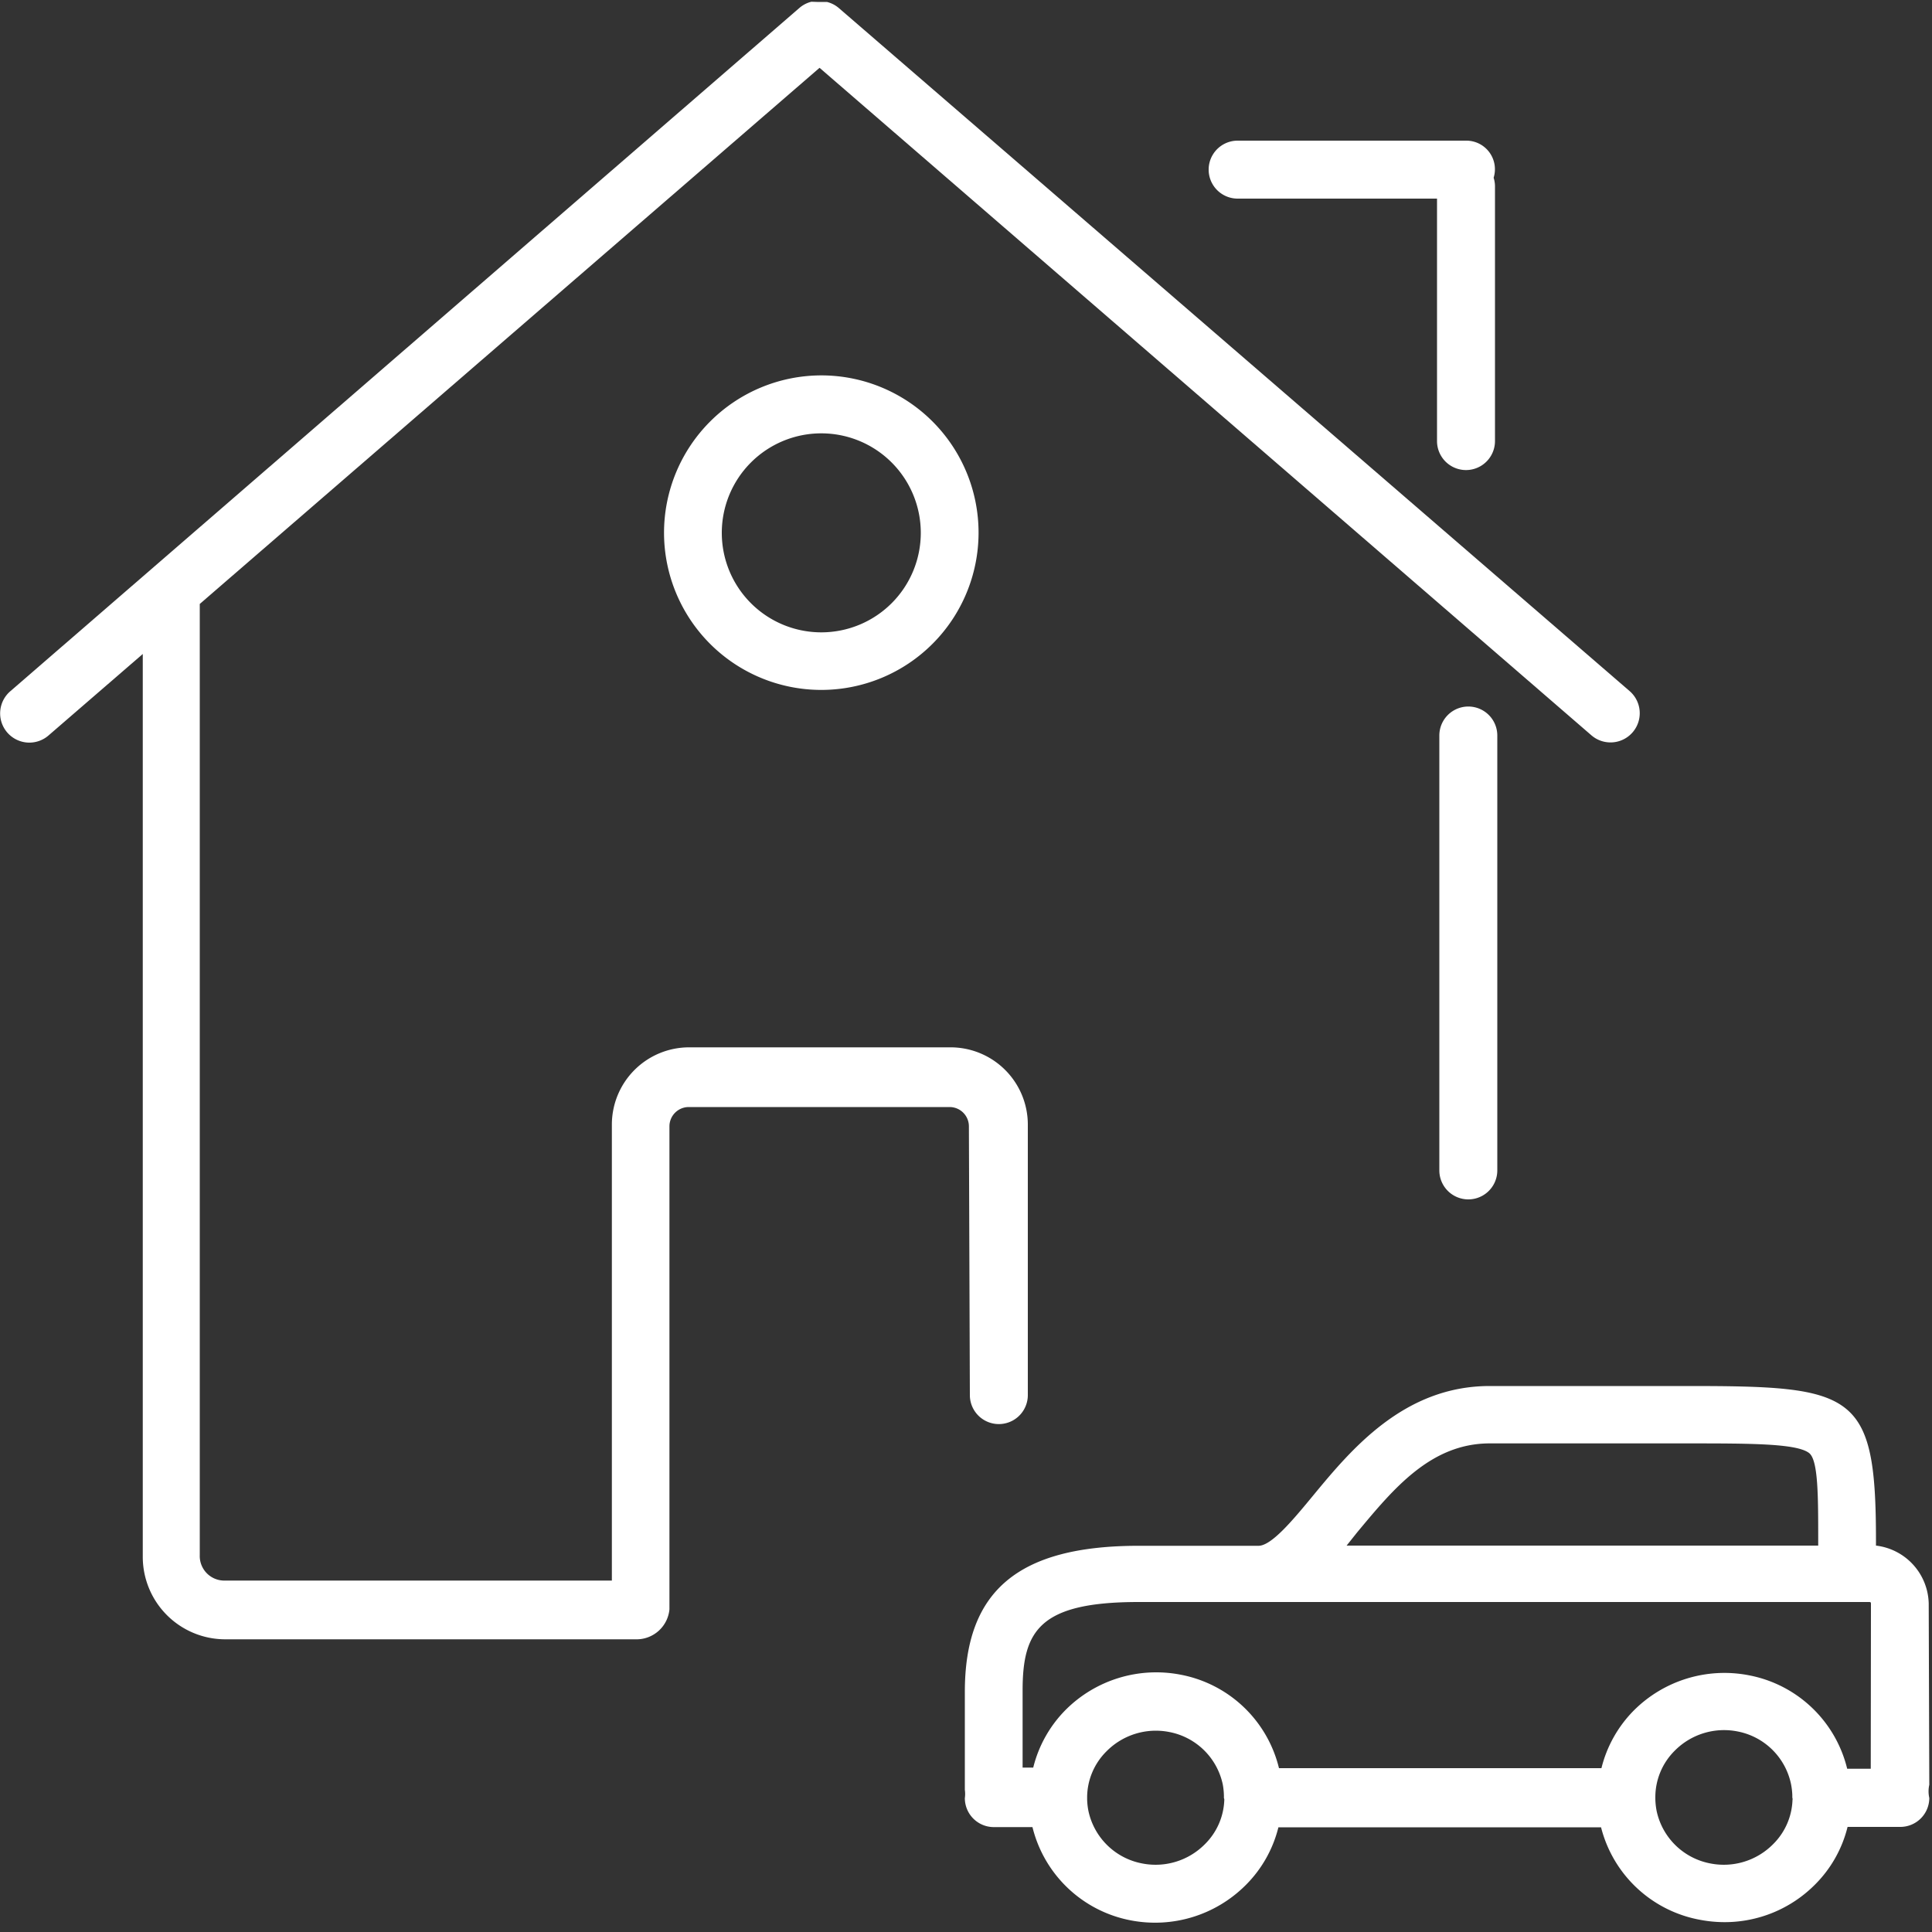 <svg id="Warstwa_1" data-name="Warstwa 1" xmlns="http://www.w3.org/2000/svg" viewBox="0 0 100 100"><rect x="0" y="0" width="100" height="100" fill="#333333" stroke="none"/><defs><style>.cls-1{fill:#FFFFFF;}</style></defs><title>20_15</title><path class="cls-1" d="M99.83,83A3.09,3.09,0,0,0,97.1,80v-.26c0-7.73-1.11-8-9.83-8H77.11c-4.45,0-7.18,3.29-9.16,5.69-1,1.21-2.13,2.58-2.81,2.58H58.94c-6.24,0-9,2.33-9,7.56v5.07a1.48,1.48,0,0,1,0,.43,1.5,1.5,0,0,0,1.5,1.5h2a6.49,6.49,0,0,0,5.1,4.83,6.63,6.63,0,0,0,5.93-1.82,6.38,6.38,0,0,0,1.7-3H82.87A6.49,6.49,0,0,0,88,99.37a6.82,6.82,0,0,0,1.25.12,6.59,6.59,0,0,0,4.68-1.93,6.36,6.36,0,0,0,1.7-3h2.73a1.5,1.5,0,0,0,1.5-1.5,1.53,1.53,0,0,1,0-.68ZM70.25,79.31c1.88-2.26,3.81-4.6,6.86-4.6H87.27c3.33,0,5.73,0,6.37.5.47.37.47,2.21.47,4.54V80H69.7ZM63.37,93.14a3.38,3.38,0,0,1-1,2.31,3.59,3.59,0,0,1-3.26,1,3.51,3.51,0,0,1-2.77-2.7,3.58,3.58,0,0,1-.07-.61s0-.05,0-.08,0-.05,0-.08a3.38,3.38,0,0,1,1-2.33,3.59,3.59,0,0,1,3.26-1h0a3.5,3.5,0,0,1,2.76,2.71,3.55,3.55,0,0,1,.06.59s0,.06,0,.1S63.37,93.1,63.37,93.14Zm29.41,0a3.38,3.38,0,0,1-1,2.31,3.59,3.59,0,0,1-3.26,1,3.51,3.51,0,0,1-2.77-2.7,3.62,3.62,0,0,1-.07-.65V93a3.39,3.39,0,0,1,1-2.38,3.59,3.59,0,0,1,3.26-1h0a3.5,3.5,0,0,1,2.76,2.71,3.55,3.55,0,0,1,.07.59s0,.06,0,.09S92.78,93.1,92.79,93.13Zm4.05-1.59H95.61a6.48,6.48,0,0,0-5.1-4.84,6.63,6.63,0,0,0-5.93,1.81,6.43,6.43,0,0,0-1.69,3H66.2a6.48,6.48,0,0,0-5.1-4.84,6.63,6.63,0,0,0-5.93,1.81,6.42,6.42,0,0,0-1.69,3h-.55v-4c0-3.1.9-4.57,6-4.57H96.73c.07,0,.11,0,.11.08Z"/><path class="cls-1" d="M74.5,38.07V60.58a1.5,1.5,0,1,0,3,0V38.07a1.5,1.5,0,0,0-3,0Z"/><path class="cls-1" d="M50.2,72.21a1.5,1.5,0,1,0,3,0v-14a4,4,0,0,0-4-4H35.67a4,4,0,0,0-4,4v23.6H11.57a1.27,1.27,0,0,1-1.23-1.31V31.33s0,0,0-.07L42.42,3.51,82.36,38.05a1.5,1.5,0,0,0,2-2.27L43.41.41A1.49,1.49,0,0,0,42.8.1h0l-.25,0h-.26L42,.09h0a1.48,1.48,0,0,0-.61.31L.52,35.79a1.5,1.5,0,0,0,2,2.27l4.87-4.21v46.7a4.27,4.27,0,0,0,4.23,4.3H33a1.71,1.71,0,0,0,1.65-1.55v-25a1,1,0,0,1,1-1h13.5a1,1,0,0,1,1,1Z"/><path class="cls-1" d="M34.37,27.57a8.14,8.14,0,1,0,8.14-8.14A8.15,8.15,0,0,0,34.37,27.57Zm13.29,0a5.15,5.15,0,1,1-5.15-5.14A5.15,5.15,0,0,1,47.66,27.57Z"/><path class="cls-1" d="M64.06,10.28H74.38V22.83a1.5,1.5,0,0,0,3,0V9.62a1.48,1.48,0,0,0-.07-.42,1.48,1.48,0,0,0-1.43-1.92H64.06a1.5,1.5,0,1,0,0,3Z"/></svg>